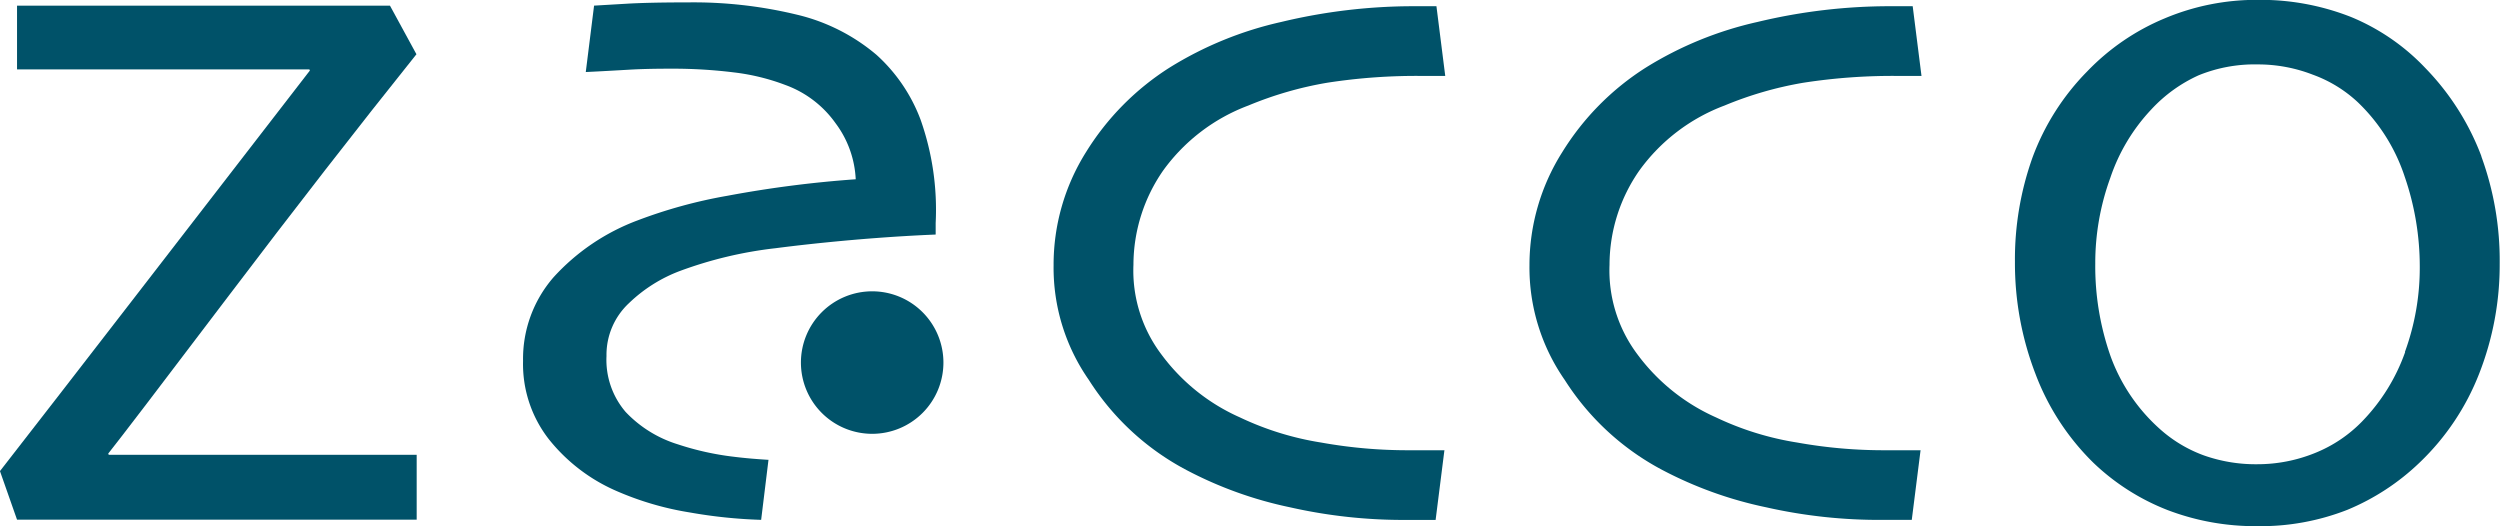 <svg id="LOGO_SVG_DarkBlue" xmlns="http://www.w3.org/2000/svg" width="73.228" height="15.418" viewBox="0 0 73.228 15.418">
  <path id="Path_333" data-name="Path 333" d="M121.854,63.477a2.087,2.087,0,1,1-2.087-2.087,2.087,2.087,0,0,1,2.087,2.087" transform="translate(-94.22 -52.857)" fill="#005269"/>
  <path id="Path_334" data-name="Path 334" d="M39.065,42.156v1.9H27.359l-.5-1.423q1.493-1.917,3.988-5.146T35.937,30.9l-.015-.034H27.359V29H38.283l.775,1.423q-2.583,3.226-5.549,7.14T30.03,42.12l.015.036Z" transform="translate(-26.86 -28.834)" fill="#005269"/>
  <path id="Path_335" data-name="Path 335" d="M157.778,42.056,157.52,44.1h-.829a15.042,15.042,0,0,1-3.433-.369,11.57,11.57,0,0,1-3.038-1.093A7.563,7.563,0,0,1,147.363,40a5.741,5.741,0,0,1-1.033-3.358,6.2,6.2,0,0,1,.948-3.312,7.765,7.765,0,0,1,2.454-2.482,10.557,10.557,0,0,1,3.263-1.333,16.589,16.589,0,0,1,3.929-.462h.62l.258,2.043h-.607a17.064,17.064,0,0,0-2.86.2,10.632,10.632,0,0,0-2.3.666,5.425,5.425,0,0,0-2.493,1.9,4.851,4.851,0,0,0-.873,2.764,4.076,4.076,0,0,0,.821,2.63,5.758,5.758,0,0,0,2.3,1.842,8.7,8.7,0,0,0,2.379.736,14.348,14.348,0,0,0,2.617.225h1Z" transform="translate(-115.469 -28.871)" fill="#005269"/>
  <path id="Path_336" data-name="Path 336" d="M211.746,42.056l-.258,2.043h-.837a15.021,15.021,0,0,1-3.43-.369,11.588,11.588,0,0,1-3.04-1.093A7.585,7.585,0,0,1,201.323,40a5.76,5.76,0,0,1-1.033-3.358,6.2,6.2,0,0,1,.959-3.312,7.75,7.75,0,0,1,2.454-2.482,10.529,10.529,0,0,1,3.263-1.333,16.584,16.584,0,0,1,3.926-.462h.623l.258,2.043h-.607a17.077,17.077,0,0,0-2.862.2,10.612,10.612,0,0,0-2.3.666,5.425,5.425,0,0,0-2.493,1.9,4.833,4.833,0,0,0-.876,2.764,4.092,4.092,0,0,0,.821,2.63,5.784,5.784,0,0,0,2.3,1.842,8.674,8.674,0,0,0,2.379.736,14.349,14.349,0,0,0,2.617.225h1Z" transform="translate(-155.49 -28.871)" fill="#005269"/>
  <path id="Path_337" data-name="Path 337" d="M93.348,42.026c-.349-.021-.687-.049-1.015-.09a8.284,8.284,0,0,1-1.64-.364,3.542,3.542,0,0,1-1.529-.948,2.343,2.343,0,0,1-.561-1.638,2.067,2.067,0,0,1,.659-1.55,4.36,4.36,0,0,1,1.5-.945,11.923,11.923,0,0,1,2.795-.664c.207-.026,2.265-.3,4.688-.4V35.09a7.915,7.915,0,0,0-.442-3.027,4.849,4.849,0,0,0-1.292-1.9,5.6,5.6,0,0,0-2.325-1.175A12.867,12.867,0,0,0,91,28.627q-1.17,0-1.844.041l-.917.054-.243,1.945c.545-.026.976-.052,1.292-.07s.7-.028,1.157-.028a14.653,14.653,0,0,1,1.909.111,6.313,6.313,0,0,1,1.49.367,3.1,3.1,0,0,1,1.47,1.121,2.963,2.963,0,0,1,.589,1.64,33.064,33.064,0,0,0-3.756.483,14.329,14.329,0,0,0-2.632.721,6.313,6.313,0,0,0-2.467,1.671,3.64,3.64,0,0,0-.889,2.446,3.578,3.578,0,0,0,.752,2.289,5.146,5.146,0,0,0,1.963,1.511,8.862,8.862,0,0,0,2.167.638,14.483,14.483,0,0,0,2.092.217Z" transform="translate(-70.838 -28.557)" fill="#005269"/>
  <path id="Path_338" data-name="Path 338" d="M266.767,38.675a5.584,5.584,0,0,1-1.255,2.023,4,4,0,0,1-1.379.927,4.485,4.485,0,0,1-1.695.331,4.547,4.547,0,0,1-1.563-.258,3.971,3.971,0,0,1-1.292-.775,5.254,5.254,0,0,1-1.444-2.134,7.94,7.94,0,0,1-.447-2.71,7.288,7.288,0,0,1,.442-2.516,5.458,5.458,0,0,1,1.2-2,4.3,4.3,0,0,1,1.387-1,4.345,4.345,0,0,1,1.733-.318,4.432,4.432,0,0,1,1.609.3,3.846,3.846,0,0,1,1.328.816,5.309,5.309,0,0,1,1.364,2.17,8.084,8.084,0,0,1,.442,2.645,7.181,7.181,0,0,1-.434,2.488m2.24-5.727a7.491,7.491,0,0,0-1.64-2.583,6.309,6.309,0,0,0-2.183-1.5,7.233,7.233,0,0,0-2.733-.5,6.923,6.923,0,0,0-2.728.545,6.716,6.716,0,0,0-2.263,1.55,7.084,7.084,0,0,0-1.6,2.516,8.86,8.86,0,0,0-.517,3.066,9.01,9.01,0,0,0,.6,3.275,7.2,7.2,0,0,0,1.7,2.609,6.6,6.6,0,0,0,2.175,1.385,7.209,7.209,0,0,0,2.612.47,6.975,6.975,0,0,0,2.648-.478A6.808,6.808,0,0,0,267.2,41.9a7.232,7.232,0,0,0,1.738-2.6,8.728,8.728,0,0,0,.6-3.219,8.884,8.884,0,0,0-.537-3.139" transform="translate(-196.319 -28.358)" fill="#005269"/>
</svg>
